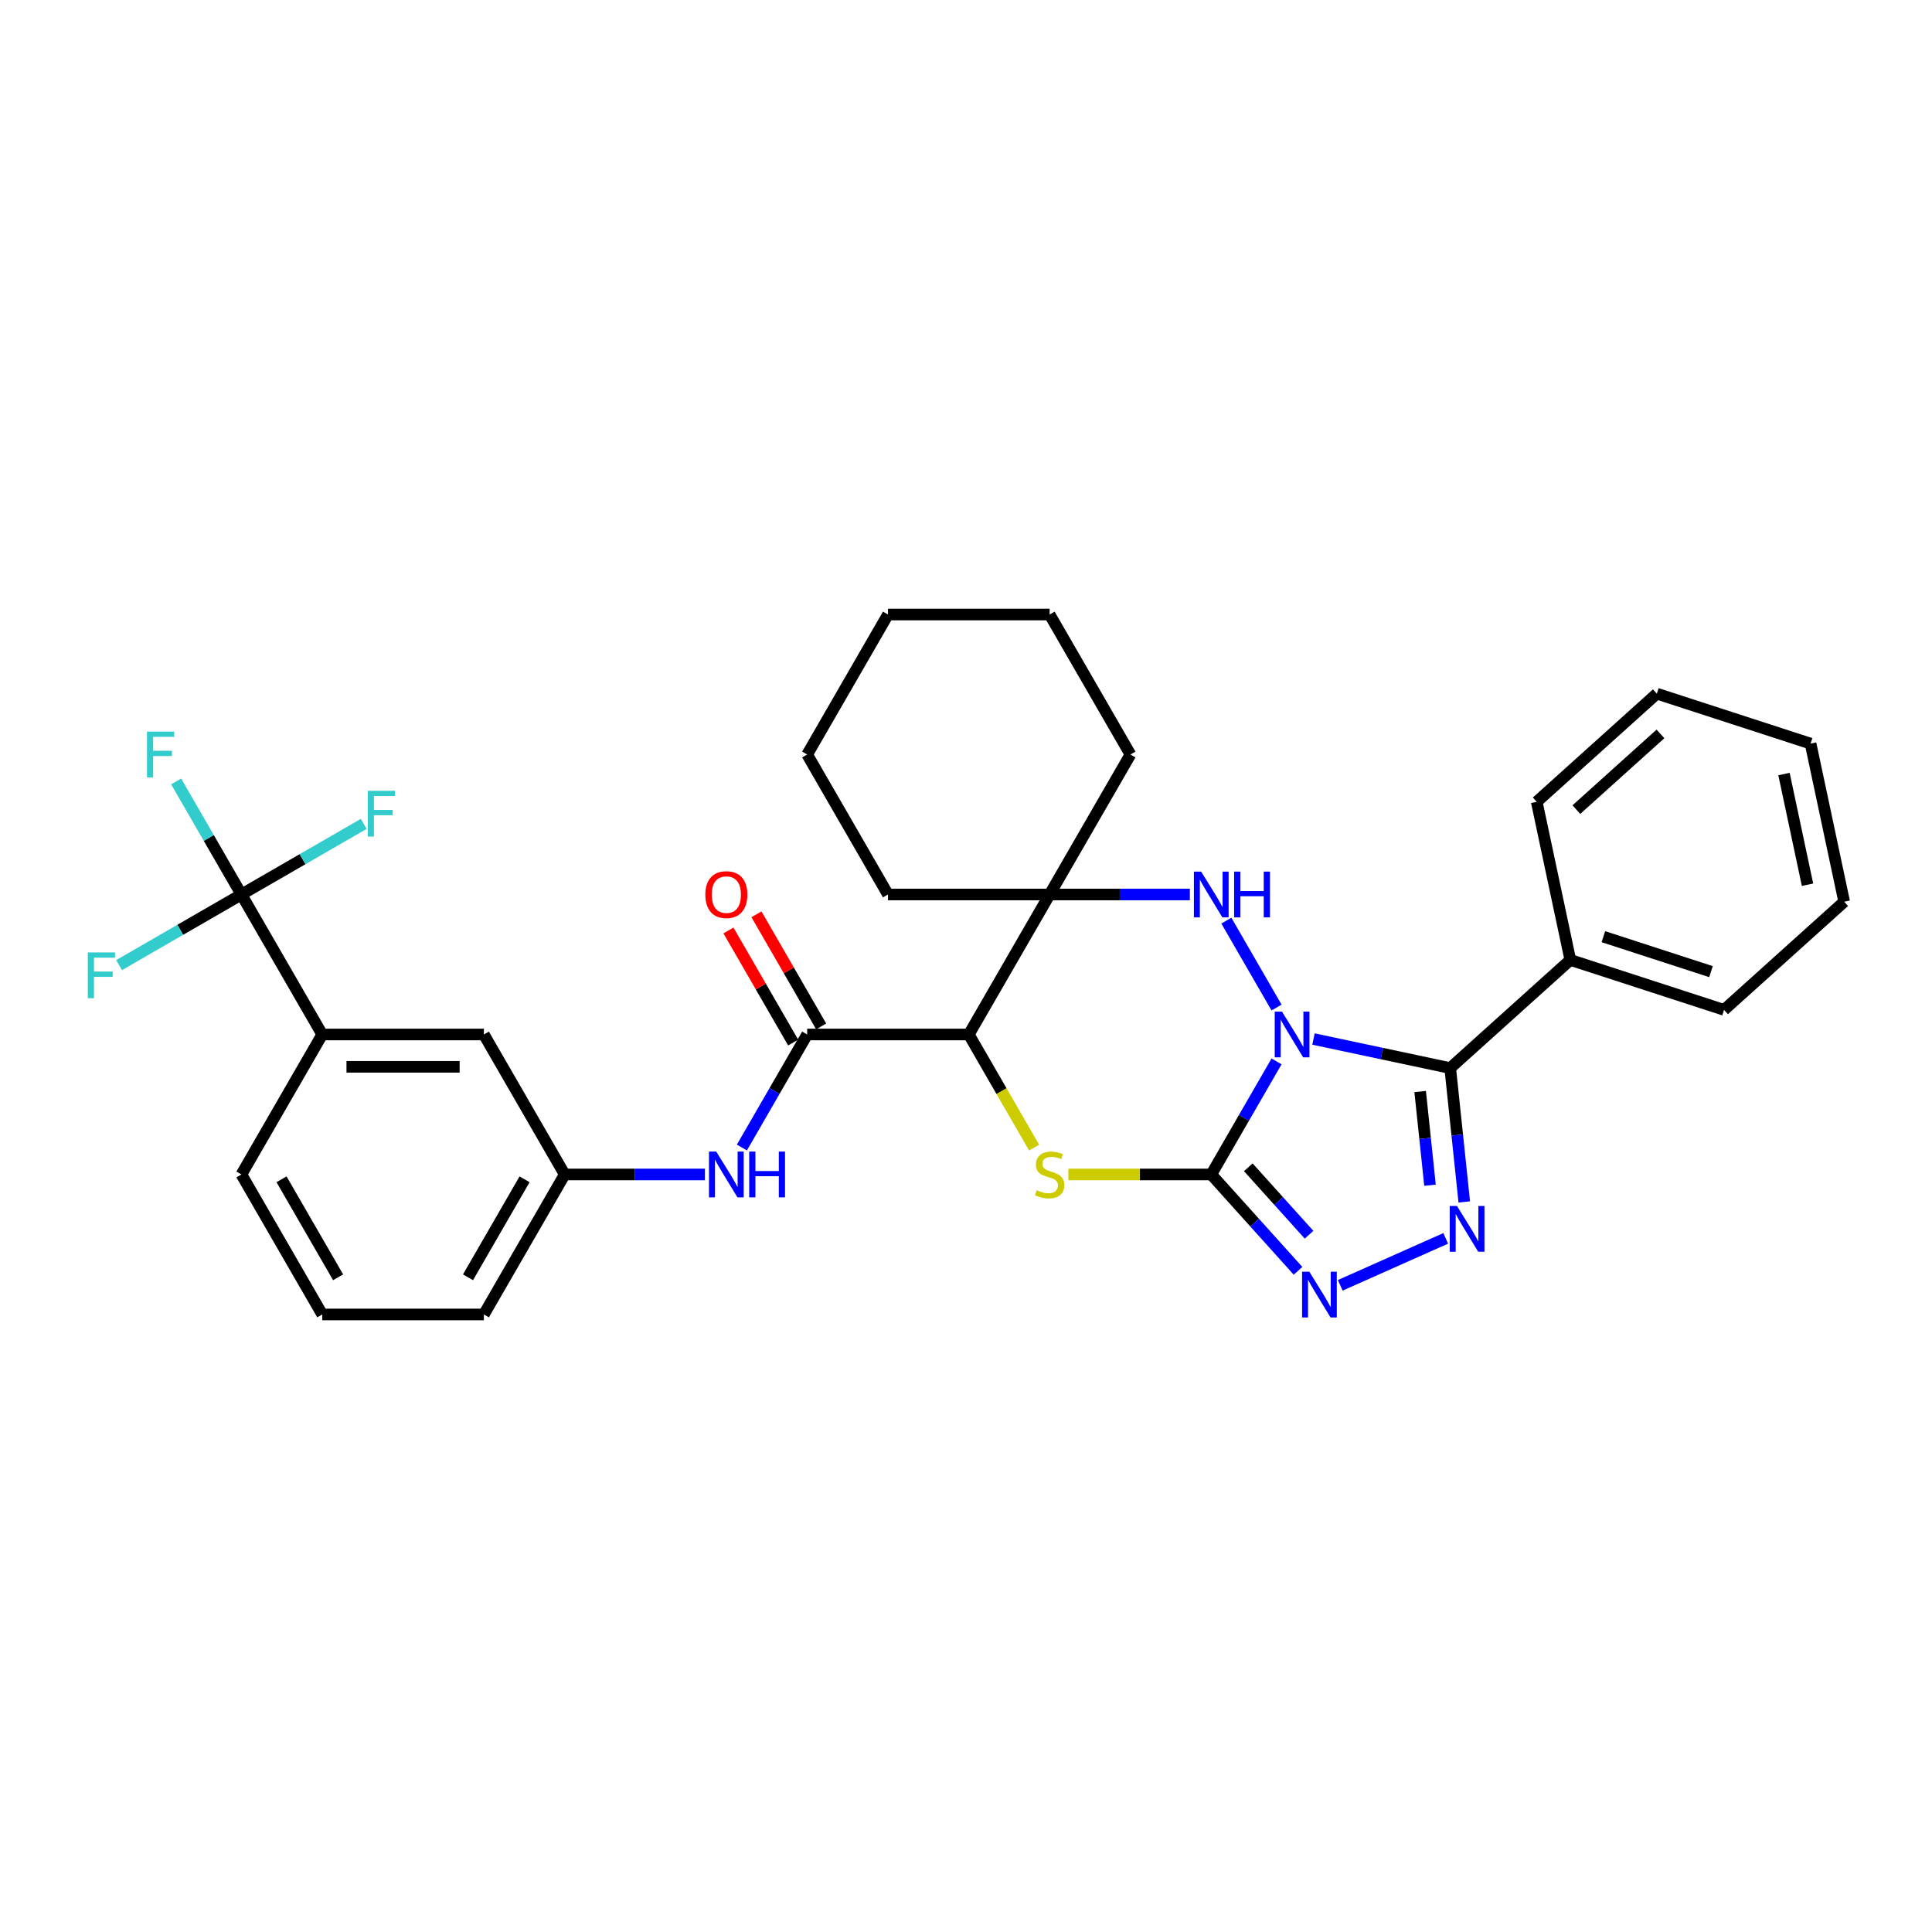 <?xml version='1.0' encoding='iso-8859-1'?>
<svg version='1.1' baseProfile='full'
              xmlns='http://www.w3.org/2000/svg'
                      xmlns:rdkit='http://www.rdkit.org/xml'
                      xmlns:xlink='http://www.w3.org/1999/xlink'
                  xml:space='preserve'
width='1000px' height='1000px' viewBox='0 0 1000 1000'>
<!-- END OF HEADER -->
<rect style='opacity:1.0;fill:#FFFFFF;stroke:none' width='1000' height='1000' x='0' y='0'> </rect>
<path class='bond-0' d='M 660.737,549.384 L 643.845,578.643' style='fill:none;fill-rule:evenodd;stroke:#0000FF;stroke-width:6px;stroke-linecap:butt;stroke-linejoin:miter;stroke-opacity:1' />
<path class='bond-0' d='M 643.845,578.643 L 626.952,607.902' style='fill:none;fill-rule:evenodd;stroke:#000000;stroke-width:6px;stroke-linecap:butt;stroke-linejoin:miter;stroke-opacity:1' />
<path class='bond-1' d='M 679.862,537.8 L 715.242,545.32' style='fill:none;fill-rule:evenodd;stroke:#0000FF;stroke-width:6px;stroke-linecap:butt;stroke-linejoin:miter;stroke-opacity:1' />
<path class='bond-1' d='M 715.242,545.32 L 750.623,552.84' style='fill:none;fill-rule:evenodd;stroke:#000000;stroke-width:6px;stroke-linecap:butt;stroke-linejoin:miter;stroke-opacity:1' />
<path class='bond-2' d='M 660.737,521.507 L 634.767,476.525' style='fill:none;fill-rule:evenodd;stroke:#0000FF;stroke-width:6px;stroke-linecap:butt;stroke-linejoin:miter;stroke-opacity:1' />
<path class='bond-3' d='M 626.952,607.902 L 589.963,607.902' style='fill:none;fill-rule:evenodd;stroke:#000000;stroke-width:6px;stroke-linecap:butt;stroke-linejoin:miter;stroke-opacity:1' />
<path class='bond-3' d='M 589.963,607.902 L 552.974,607.902' style='fill:none;fill-rule:evenodd;stroke:#CCCC00;stroke-width:6px;stroke-linecap:butt;stroke-linejoin:miter;stroke-opacity:1' />
<path class='bond-6' d='M 626.952,607.902 L 649.405,632.839' style='fill:none;fill-rule:evenodd;stroke:#000000;stroke-width:6px;stroke-linecap:butt;stroke-linejoin:miter;stroke-opacity:1' />
<path class='bond-6' d='M 649.405,632.839 L 671.858,657.775' style='fill:none;fill-rule:evenodd;stroke:#0000FF;stroke-width:6px;stroke-linecap:butt;stroke-linejoin:miter;stroke-opacity:1' />
<path class='bond-6' d='M 646.123,604.186 L 661.84,621.642' style='fill:none;fill-rule:evenodd;stroke:#000000;stroke-width:6px;stroke-linecap:butt;stroke-linejoin:miter;stroke-opacity:1' />
<path class='bond-6' d='M 661.84,621.642 L 677.557,639.098' style='fill:none;fill-rule:evenodd;stroke:#0000FF;stroke-width:6px;stroke-linecap:butt;stroke-linejoin:miter;stroke-opacity:1' />
<path class='bond-5' d='M 750.623,552.84 L 754.263,587.475' style='fill:none;fill-rule:evenodd;stroke:#000000;stroke-width:6px;stroke-linecap:butt;stroke-linejoin:miter;stroke-opacity:1' />
<path class='bond-5' d='M 754.263,587.475 L 757.903,622.109' style='fill:none;fill-rule:evenodd;stroke:#0000FF;stroke-width:6px;stroke-linecap:butt;stroke-linejoin:miter;stroke-opacity:1' />
<path class='bond-5' d='M 735.073,564.98 L 737.621,589.224' style='fill:none;fill-rule:evenodd;stroke:#000000;stroke-width:6px;stroke-linecap:butt;stroke-linejoin:miter;stroke-opacity:1' />
<path class='bond-5' d='M 737.621,589.224 L 740.169,613.468' style='fill:none;fill-rule:evenodd;stroke:#0000FF;stroke-width:6px;stroke-linecap:butt;stroke-linejoin:miter;stroke-opacity:1' />
<path class='bond-12' d='M 750.623,552.84 L 812.798,496.857' style='fill:none;fill-rule:evenodd;stroke:#000000;stroke-width:6px;stroke-linecap:butt;stroke-linejoin:miter;stroke-opacity:1' />
<path class='bond-7' d='M 615.875,462.988 L 579.58,462.988' style='fill:none;fill-rule:evenodd;stroke:#0000FF;stroke-width:6px;stroke-linecap:butt;stroke-linejoin:miter;stroke-opacity:1' />
<path class='bond-7' d='M 579.58,462.988 L 543.286,462.988' style='fill:none;fill-rule:evenodd;stroke:#000000;stroke-width:6px;stroke-linecap:butt;stroke-linejoin:miter;stroke-opacity:1' />
<path class='bond-33' d='M 535.258,593.997 L 518.355,564.721' style='fill:none;fill-rule:evenodd;stroke:#CCCC00;stroke-width:6px;stroke-linecap:butt;stroke-linejoin:miter;stroke-opacity:1' />
<path class='bond-33' d='M 518.355,564.721 L 501.453,535.445' style='fill:none;fill-rule:evenodd;stroke:#000000;stroke-width:6px;stroke-linecap:butt;stroke-linejoin:miter;stroke-opacity:1' />
<path class='bond-4' d='M 501.453,535.445 L 543.286,462.988' style='fill:none;fill-rule:evenodd;stroke:#000000;stroke-width:6px;stroke-linecap:butt;stroke-linejoin:miter;stroke-opacity:1' />
<path class='bond-8' d='M 501.453,535.445 L 417.787,535.445' style='fill:none;fill-rule:evenodd;stroke:#000000;stroke-width:6px;stroke-linecap:butt;stroke-linejoin:miter;stroke-opacity:1' />
<path class='bond-32' d='M 748.291,640.98 L 693.71,665.281' style='fill:none;fill-rule:evenodd;stroke:#0000FF;stroke-width:6px;stroke-linecap:butt;stroke-linejoin:miter;stroke-opacity:1' />
<path class='bond-19' d='M 543.286,462.988 L 585.119,390.532' style='fill:none;fill-rule:evenodd;stroke:#000000;stroke-width:6px;stroke-linecap:butt;stroke-linejoin:miter;stroke-opacity:1' />
<path class='bond-20' d='M 543.286,462.988 L 459.62,462.988' style='fill:none;fill-rule:evenodd;stroke:#000000;stroke-width:6px;stroke-linecap:butt;stroke-linejoin:miter;stroke-opacity:1' />
<path class='bond-10' d='M 417.787,535.445 L 400.894,564.704' style='fill:none;fill-rule:evenodd;stroke:#000000;stroke-width:6px;stroke-linecap:butt;stroke-linejoin:miter;stroke-opacity:1' />
<path class='bond-10' d='M 400.894,564.704 L 384.002,593.963' style='fill:none;fill-rule:evenodd;stroke:#0000FF;stroke-width:6px;stroke-linecap:butt;stroke-linejoin:miter;stroke-opacity:1' />
<path class='bond-13' d='M 425.033,531.262 L 408.285,502.254' style='fill:none;fill-rule:evenodd;stroke:#000000;stroke-width:6px;stroke-linecap:butt;stroke-linejoin:miter;stroke-opacity:1' />
<path class='bond-13' d='M 408.285,502.254 L 391.537,473.246' style='fill:none;fill-rule:evenodd;stroke:#FF0000;stroke-width:6px;stroke-linecap:butt;stroke-linejoin:miter;stroke-opacity:1' />
<path class='bond-13' d='M 410.541,539.629 L 393.793,510.621' style='fill:none;fill-rule:evenodd;stroke:#000000;stroke-width:6px;stroke-linecap:butt;stroke-linejoin:miter;stroke-opacity:1' />
<path class='bond-13' d='M 393.793,510.621 L 377.046,481.613' style='fill:none;fill-rule:evenodd;stroke:#FF0000;stroke-width:6px;stroke-linecap:butt;stroke-linejoin:miter;stroke-opacity:1' />
<path class='bond-9' d='M 124.956,462.988 L 166.789,535.445' style='fill:none;fill-rule:evenodd;stroke:#000000;stroke-width:6px;stroke-linecap:butt;stroke-linejoin:miter;stroke-opacity:1' />
<path class='bond-16' d='M 124.956,462.988 L 108.063,433.729' style='fill:none;fill-rule:evenodd;stroke:#000000;stroke-width:6px;stroke-linecap:butt;stroke-linejoin:miter;stroke-opacity:1' />
<path class='bond-16' d='M 108.063,433.729 L 91.171,404.47' style='fill:none;fill-rule:evenodd;stroke:#33CCCC;stroke-width:6px;stroke-linecap:butt;stroke-linejoin:miter;stroke-opacity:1' />
<path class='bond-17' d='M 124.956,462.988 L 156.616,444.709' style='fill:none;fill-rule:evenodd;stroke:#000000;stroke-width:6px;stroke-linecap:butt;stroke-linejoin:miter;stroke-opacity:1' />
<path class='bond-17' d='M 156.616,444.709 L 188.277,426.43' style='fill:none;fill-rule:evenodd;stroke:#33CCCC;stroke-width:6px;stroke-linecap:butt;stroke-linejoin:miter;stroke-opacity:1' />
<path class='bond-18' d='M 124.956,462.988 L 93.296,481.268' style='fill:none;fill-rule:evenodd;stroke:#000000;stroke-width:6px;stroke-linecap:butt;stroke-linejoin:miter;stroke-opacity:1' />
<path class='bond-18' d='M 93.296,481.268 L 61.636,499.547' style='fill:none;fill-rule:evenodd;stroke:#33CCCC;stroke-width:6px;stroke-linecap:butt;stroke-linejoin:miter;stroke-opacity:1' />
<path class='bond-14' d='M 364.877,607.902 L 328.582,607.902' style='fill:none;fill-rule:evenodd;stroke:#0000FF;stroke-width:6px;stroke-linecap:butt;stroke-linejoin:miter;stroke-opacity:1' />
<path class='bond-14' d='M 328.582,607.902 L 292.288,607.902' style='fill:none;fill-rule:evenodd;stroke:#000000;stroke-width:6px;stroke-linecap:butt;stroke-linejoin:miter;stroke-opacity:1' />
<path class='bond-11' d='M 166.789,535.445 L 250.455,535.445' style='fill:none;fill-rule:evenodd;stroke:#000000;stroke-width:6px;stroke-linecap:butt;stroke-linejoin:miter;stroke-opacity:1' />
<path class='bond-11' d='M 179.339,552.179 L 237.905,552.179' style='fill:none;fill-rule:evenodd;stroke:#000000;stroke-width:6px;stroke-linecap:butt;stroke-linejoin:miter;stroke-opacity:1' />
<path class='bond-36' d='M 166.789,535.445 L 124.956,607.902' style='fill:none;fill-rule:evenodd;stroke:#000000;stroke-width:6px;stroke-linecap:butt;stroke-linejoin:miter;stroke-opacity:1' />
<path class='bond-24' d='M 812.798,496.857 L 892.37,522.711' style='fill:none;fill-rule:evenodd;stroke:#000000;stroke-width:6px;stroke-linecap:butt;stroke-linejoin:miter;stroke-opacity:1' />
<path class='bond-24' d='M 829.905,484.821 L 885.605,502.919' style='fill:none;fill-rule:evenodd;stroke:#000000;stroke-width:6px;stroke-linecap:butt;stroke-linejoin:miter;stroke-opacity:1' />
<path class='bond-25' d='M 812.798,496.857 L 795.403,415.019' style='fill:none;fill-rule:evenodd;stroke:#000000;stroke-width:6px;stroke-linecap:butt;stroke-linejoin:miter;stroke-opacity:1' />
<path class='bond-15' d='M 292.288,607.902 L 250.455,535.445' style='fill:none;fill-rule:evenodd;stroke:#000000;stroke-width:6px;stroke-linecap:butt;stroke-linejoin:miter;stroke-opacity:1' />
<path class='bond-23' d='M 292.288,607.902 L 250.455,680.359' style='fill:none;fill-rule:evenodd;stroke:#000000;stroke-width:6px;stroke-linecap:butt;stroke-linejoin:miter;stroke-opacity:1' />
<path class='bond-23' d='M 271.522,610.404 L 242.239,661.124' style='fill:none;fill-rule:evenodd;stroke:#000000;stroke-width:6px;stroke-linecap:butt;stroke-linejoin:miter;stroke-opacity:1' />
<path class='bond-26' d='M 585.119,390.532 L 543.286,318.075' style='fill:none;fill-rule:evenodd;stroke:#000000;stroke-width:6px;stroke-linecap:butt;stroke-linejoin:miter;stroke-opacity:1' />
<path class='bond-27' d='M 459.62,462.988 L 417.787,390.532' style='fill:none;fill-rule:evenodd;stroke:#000000;stroke-width:6px;stroke-linecap:butt;stroke-linejoin:miter;stroke-opacity:1' />
<path class='bond-21' d='M 124.956,607.902 L 166.789,680.359' style='fill:none;fill-rule:evenodd;stroke:#000000;stroke-width:6px;stroke-linecap:butt;stroke-linejoin:miter;stroke-opacity:1' />
<path class='bond-21' d='M 145.722,610.404 L 175.005,661.124' style='fill:none;fill-rule:evenodd;stroke:#000000;stroke-width:6px;stroke-linecap:butt;stroke-linejoin:miter;stroke-opacity:1' />
<path class='bond-22' d='M 166.789,680.359 L 250.455,680.359' style='fill:none;fill-rule:evenodd;stroke:#000000;stroke-width:6px;stroke-linecap:butt;stroke-linejoin:miter;stroke-opacity:1' />
<path class='bond-29' d='M 892.37,522.711 L 954.545,466.728' style='fill:none;fill-rule:evenodd;stroke:#000000;stroke-width:6px;stroke-linecap:butt;stroke-linejoin:miter;stroke-opacity:1' />
<path class='bond-28' d='M 795.403,415.019 L 857.579,359.036' style='fill:none;fill-rule:evenodd;stroke:#000000;stroke-width:6px;stroke-linecap:butt;stroke-linejoin:miter;stroke-opacity:1' />
<path class='bond-28' d='M 815.926,419.057 L 859.45,379.869' style='fill:none;fill-rule:evenodd;stroke:#000000;stroke-width:6px;stroke-linecap:butt;stroke-linejoin:miter;stroke-opacity:1' />
<path class='bond-34' d='M 543.286,318.075 L 459.62,318.075' style='fill:none;fill-rule:evenodd;stroke:#000000;stroke-width:6px;stroke-linecap:butt;stroke-linejoin:miter;stroke-opacity:1' />
<path class='bond-31' d='M 417.787,390.532 L 459.62,318.075' style='fill:none;fill-rule:evenodd;stroke:#000000;stroke-width:6px;stroke-linecap:butt;stroke-linejoin:miter;stroke-opacity:1' />
<path class='bond-30' d='M 857.579,359.036 L 937.15,384.89' style='fill:none;fill-rule:evenodd;stroke:#000000;stroke-width:6px;stroke-linecap:butt;stroke-linejoin:miter;stroke-opacity:1' />
<path class='bond-35' d='M 954.545,466.728 L 937.15,384.89' style='fill:none;fill-rule:evenodd;stroke:#000000;stroke-width:6px;stroke-linecap:butt;stroke-linejoin:miter;stroke-opacity:1' />
<path class='bond-35' d='M 935.569,457.931 L 923.392,400.645' style='fill:none;fill-rule:evenodd;stroke:#000000;stroke-width:6px;stroke-linecap:butt;stroke-linejoin:miter;stroke-opacity:1' />
<path  class='atom-0' d='M 663.547 523.598
L 671.312 536.148
Q 672.081 537.386, 673.32 539.629
Q 674.558 541.871, 674.625 542.005
L 674.625 523.598
L 677.771 523.598
L 677.771 547.292
L 674.524 547.292
L 666.191 533.571
Q 665.221 531.965, 664.183 530.124
Q 663.179 528.284, 662.878 527.715
L 662.878 547.292
L 659.799 547.292
L 659.799 523.598
L 663.547 523.598
' fill='#0000FF'/>
<path  class='atom-3' d='M 621.714 451.141
L 629.479 463.691
Q 630.248 464.93, 631.487 467.172
Q 632.725 469.414, 632.792 469.548
L 632.792 451.141
L 635.938 451.141
L 635.938 474.836
L 632.691 474.836
L 624.358 461.114
Q 623.388 459.508, 622.35 457.667
Q 621.346 455.827, 621.045 455.258
L 621.045 474.836
L 617.966 474.836
L 617.966 451.141
L 621.714 451.141
' fill='#0000FF'/>
<path  class='atom-3' d='M 638.782 451.141
L 641.995 451.141
L 641.995 461.215
L 654.11 461.215
L 654.11 451.141
L 657.323 451.141
L 657.323 474.836
L 654.11 474.836
L 654.11 463.892
L 641.995 463.892
L 641.995 474.836
L 638.782 474.836
L 638.782 451.141
' fill='#0000FF'/>
<path  class='atom-4' d='M 536.593 616.035
Q 536.86 616.135, 537.965 616.603
Q 539.069 617.072, 540.274 617.373
Q 541.512 617.641, 542.717 617.641
Q 544.959 617.641, 546.264 616.57
Q 547.57 615.466, 547.57 613.558
Q 547.57 612.253, 546.9 611.45
Q 546.264 610.646, 545.26 610.211
Q 544.256 609.776, 542.583 609.274
Q 540.475 608.638, 539.203 608.036
Q 537.965 607.434, 537.061 606.162
Q 536.191 604.89, 536.191 602.748
Q 536.191 599.77, 538.199 597.929
Q 540.24 596.089, 544.256 596.089
Q 547.001 596.089, 550.113 597.394
L 549.343 599.971
Q 546.499 598.799, 544.357 598.799
Q 542.048 598.799, 540.776 599.77
Q 539.504 600.707, 539.538 602.347
Q 539.538 603.618, 540.174 604.388
Q 540.843 605.158, 541.78 605.593
Q 542.75 606.028, 544.357 606.53
Q 546.499 607.199, 547.77 607.869
Q 549.042 608.538, 549.946 609.91
Q 550.883 611.249, 550.883 613.558
Q 550.883 616.838, 548.674 618.611
Q 546.499 620.352, 542.851 620.352
Q 540.742 620.352, 539.136 619.883
Q 537.563 619.448, 535.689 618.678
L 536.593 616.035
' fill='#CCCC00'/>
<path  class='atom-6' d='M 754.131 624.201
L 761.895 636.751
Q 762.664 637.989, 763.903 640.231
Q 765.141 642.474, 765.208 642.608
L 765.208 624.201
L 768.354 624.201
L 768.354 647.895
L 765.107 647.895
L 756.774 634.174
Q 755.804 632.568, 754.766 630.727
Q 753.762 628.886, 753.461 628.317
L 753.461 647.895
L 750.382 647.895
L 750.382 624.201
L 754.131 624.201
' fill='#0000FF'/>
<path  class='atom-7' d='M 677.698 658.231
L 685.462 670.781
Q 686.232 672.019, 687.47 674.261
Q 688.708 676.504, 688.775 676.638
L 688.775 658.231
L 691.921 658.231
L 691.921 681.925
L 688.675 681.925
L 680.342 668.204
Q 679.371 666.598, 678.334 664.757
Q 677.33 662.916, 677.029 662.347
L 677.029 681.925
L 673.95 681.925
L 673.95 658.231
L 677.698 658.231
' fill='#0000FF'/>
<path  class='atom-11' d='M 370.716 596.055
L 378.481 608.605
Q 379.25 609.843, 380.489 612.085
Q 381.727 614.328, 381.794 614.462
L 381.794 596.055
L 384.94 596.055
L 384.94 619.749
L 381.693 619.749
L 373.36 606.028
Q 372.39 604.422, 371.352 602.581
Q 370.348 600.74, 370.047 600.171
L 370.047 619.749
L 366.968 619.749
L 366.968 596.055
L 370.716 596.055
' fill='#0000FF'/>
<path  class='atom-11' d='M 387.784 596.055
L 390.997 596.055
L 390.997 606.128
L 403.112 606.128
L 403.112 596.055
L 406.325 596.055
L 406.325 619.749
L 403.112 619.749
L 403.112 608.806
L 390.997 608.806
L 390.997 619.749
L 387.784 619.749
L 387.784 596.055
' fill='#0000FF'/>
<path  class='atom-14' d='M 365.077 463.055
Q 365.077 457.366, 367.889 454.187
Q 370.7 451.008, 375.954 451.008
Q 381.208 451.008, 384.019 454.187
Q 386.831 457.366, 386.831 463.055
Q 386.831 468.812, 383.986 472.091
Q 381.141 475.338, 375.954 475.338
Q 370.733 475.338, 367.889 472.091
Q 365.077 468.845, 365.077 463.055
M 375.954 472.66
Q 379.568 472.66, 381.509 470.251
Q 383.484 467.808, 383.484 463.055
Q 383.484 458.404, 381.509 456.061
Q 379.568 453.685, 375.954 453.685
Q 372.34 453.685, 370.365 456.027
Q 368.424 458.37, 368.424 463.055
Q 368.424 467.841, 370.365 470.251
Q 372.34 472.66, 375.954 472.66
' fill='#FF0000'/>
<path  class='atom-17' d='M 76.078 378.685
L 90.168 378.685
L 90.168 381.395
L 79.258 381.395
L 79.258 388.591
L 88.963 388.591
L 88.963 391.335
L 79.258 391.335
L 79.258 402.379
L 76.078 402.379
L 76.078 378.685
' fill='#33CCCC'/>
<path  class='atom-18' d='M 190.368 409.308
L 204.458 409.308
L 204.458 412.019
L 193.548 412.019
L 193.548 419.214
L 203.253 419.214
L 203.253 421.959
L 193.548 421.959
L 193.548 433.003
L 190.368 433.003
L 190.368 409.308
' fill='#33CCCC'/>
<path  class='atom-19' d='M 45.455 492.974
L 59.544 492.974
L 59.544 495.685
L 48.634 495.685
L 48.634 502.88
L 58.339 502.88
L 58.339 505.625
L 48.634 505.625
L 48.634 516.669
L 45.455 516.669
L 45.455 492.974
' fill='#33CCCC'/>
</svg>
